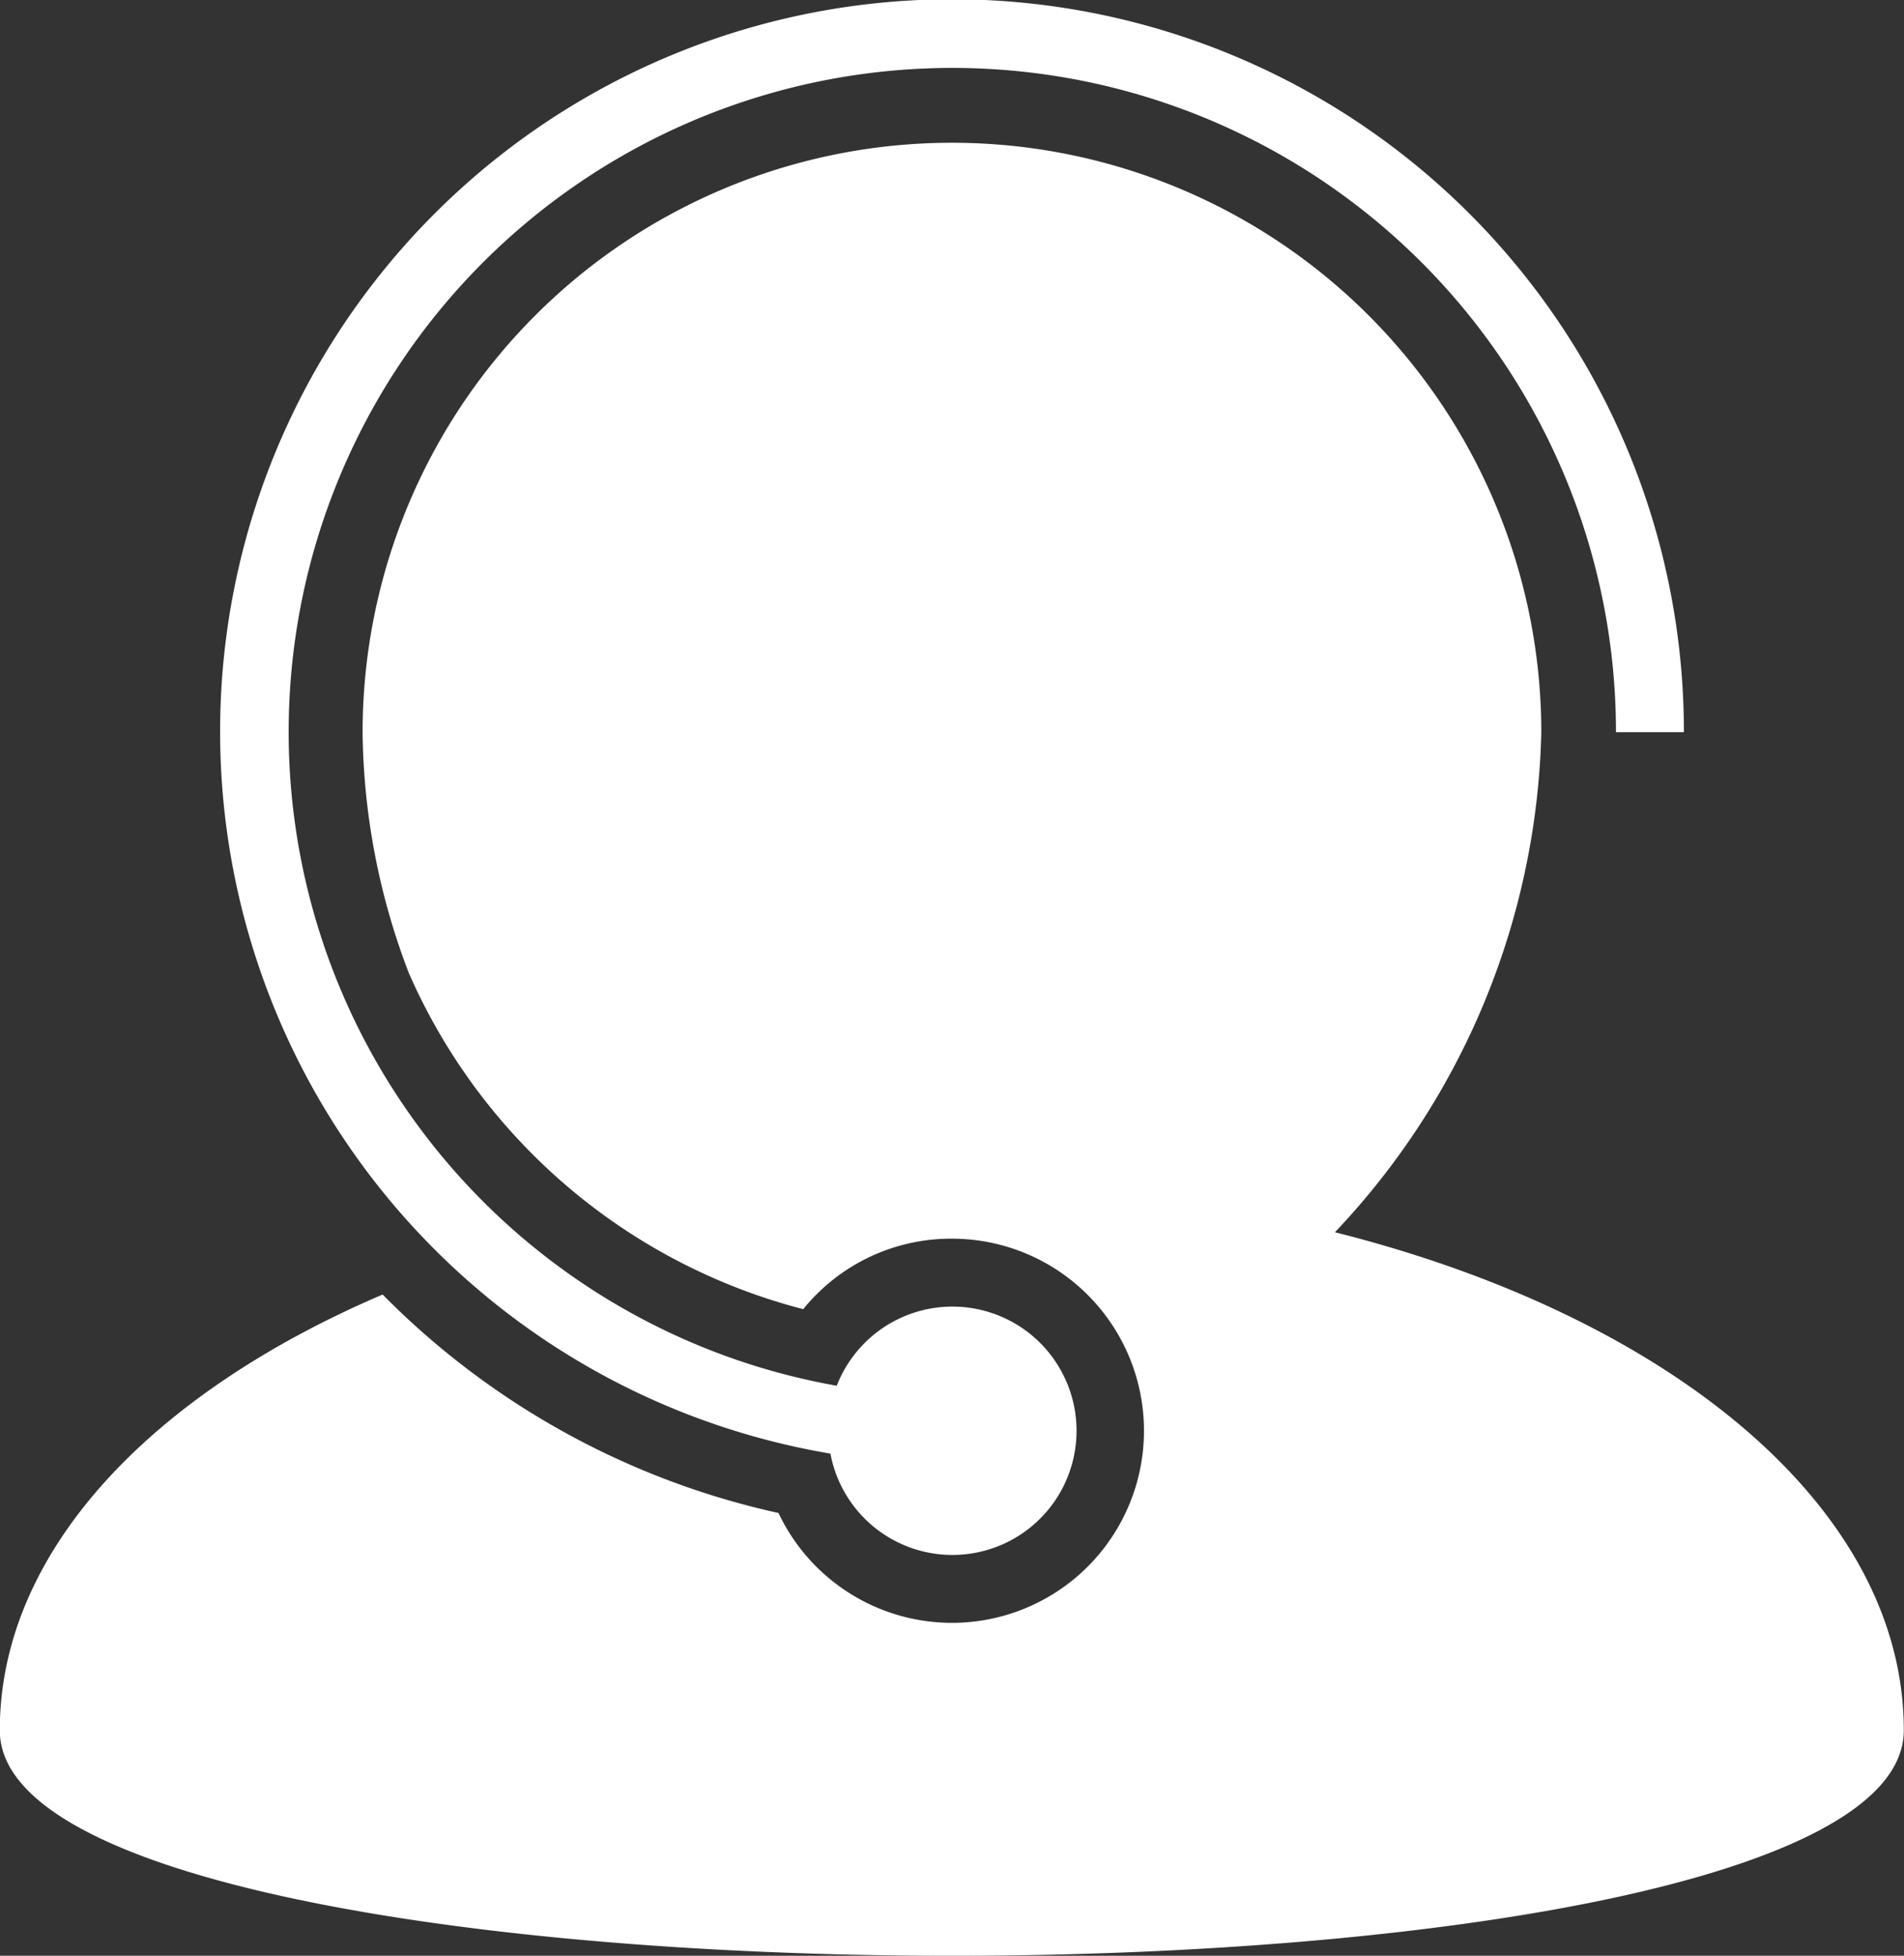<svg xmlns="http://www.w3.org/2000/svg" id="picto_rappel" width="36.694" height="37.673" viewBox="0 0 36.694 37.673">
    <rect x="0" y="0" width="36.694" height="37.673" fill="#333333" stroke="none"/>
    <defs>
        <style>
            .cls-1{fill:#fff}
        </style>
    </defs>
    <path id="Tracé_1072" d="M27.853 32.928A14.471 14.471 0 0 0 31.83 23.3a11.358 11.358 0 1 0-22.716 0 13.286 13.286 0 0 0 .892 4.637 11.427 11.427 0 0 0 7.6 6.473 3.663 3.663 0 0 1 2.861-1.358 3.7 3.7 0 1 1-3.338 5.284A15.35 15.35 0 0 1 9.5 34.128c-4.475 1.912-7.378 4.957-7.378 8.394 0 5.791 36.694 5.791 36.694 0 .004-4.29-4.507-7.971-10.963-9.594z" class="cls-1" transform="translate(-2.126 -9.192)"/>
    <path id="Tracé_1073" d="M32.31 28a2.392 2.392 0 1 0 .122-1.307 12.79 12.79 0 1 1 15.017-12.59h1.309A14.105 14.105 0 1 0 32.31 28z" class="cls-1" transform="translate(-16.306)"/>
</svg>
